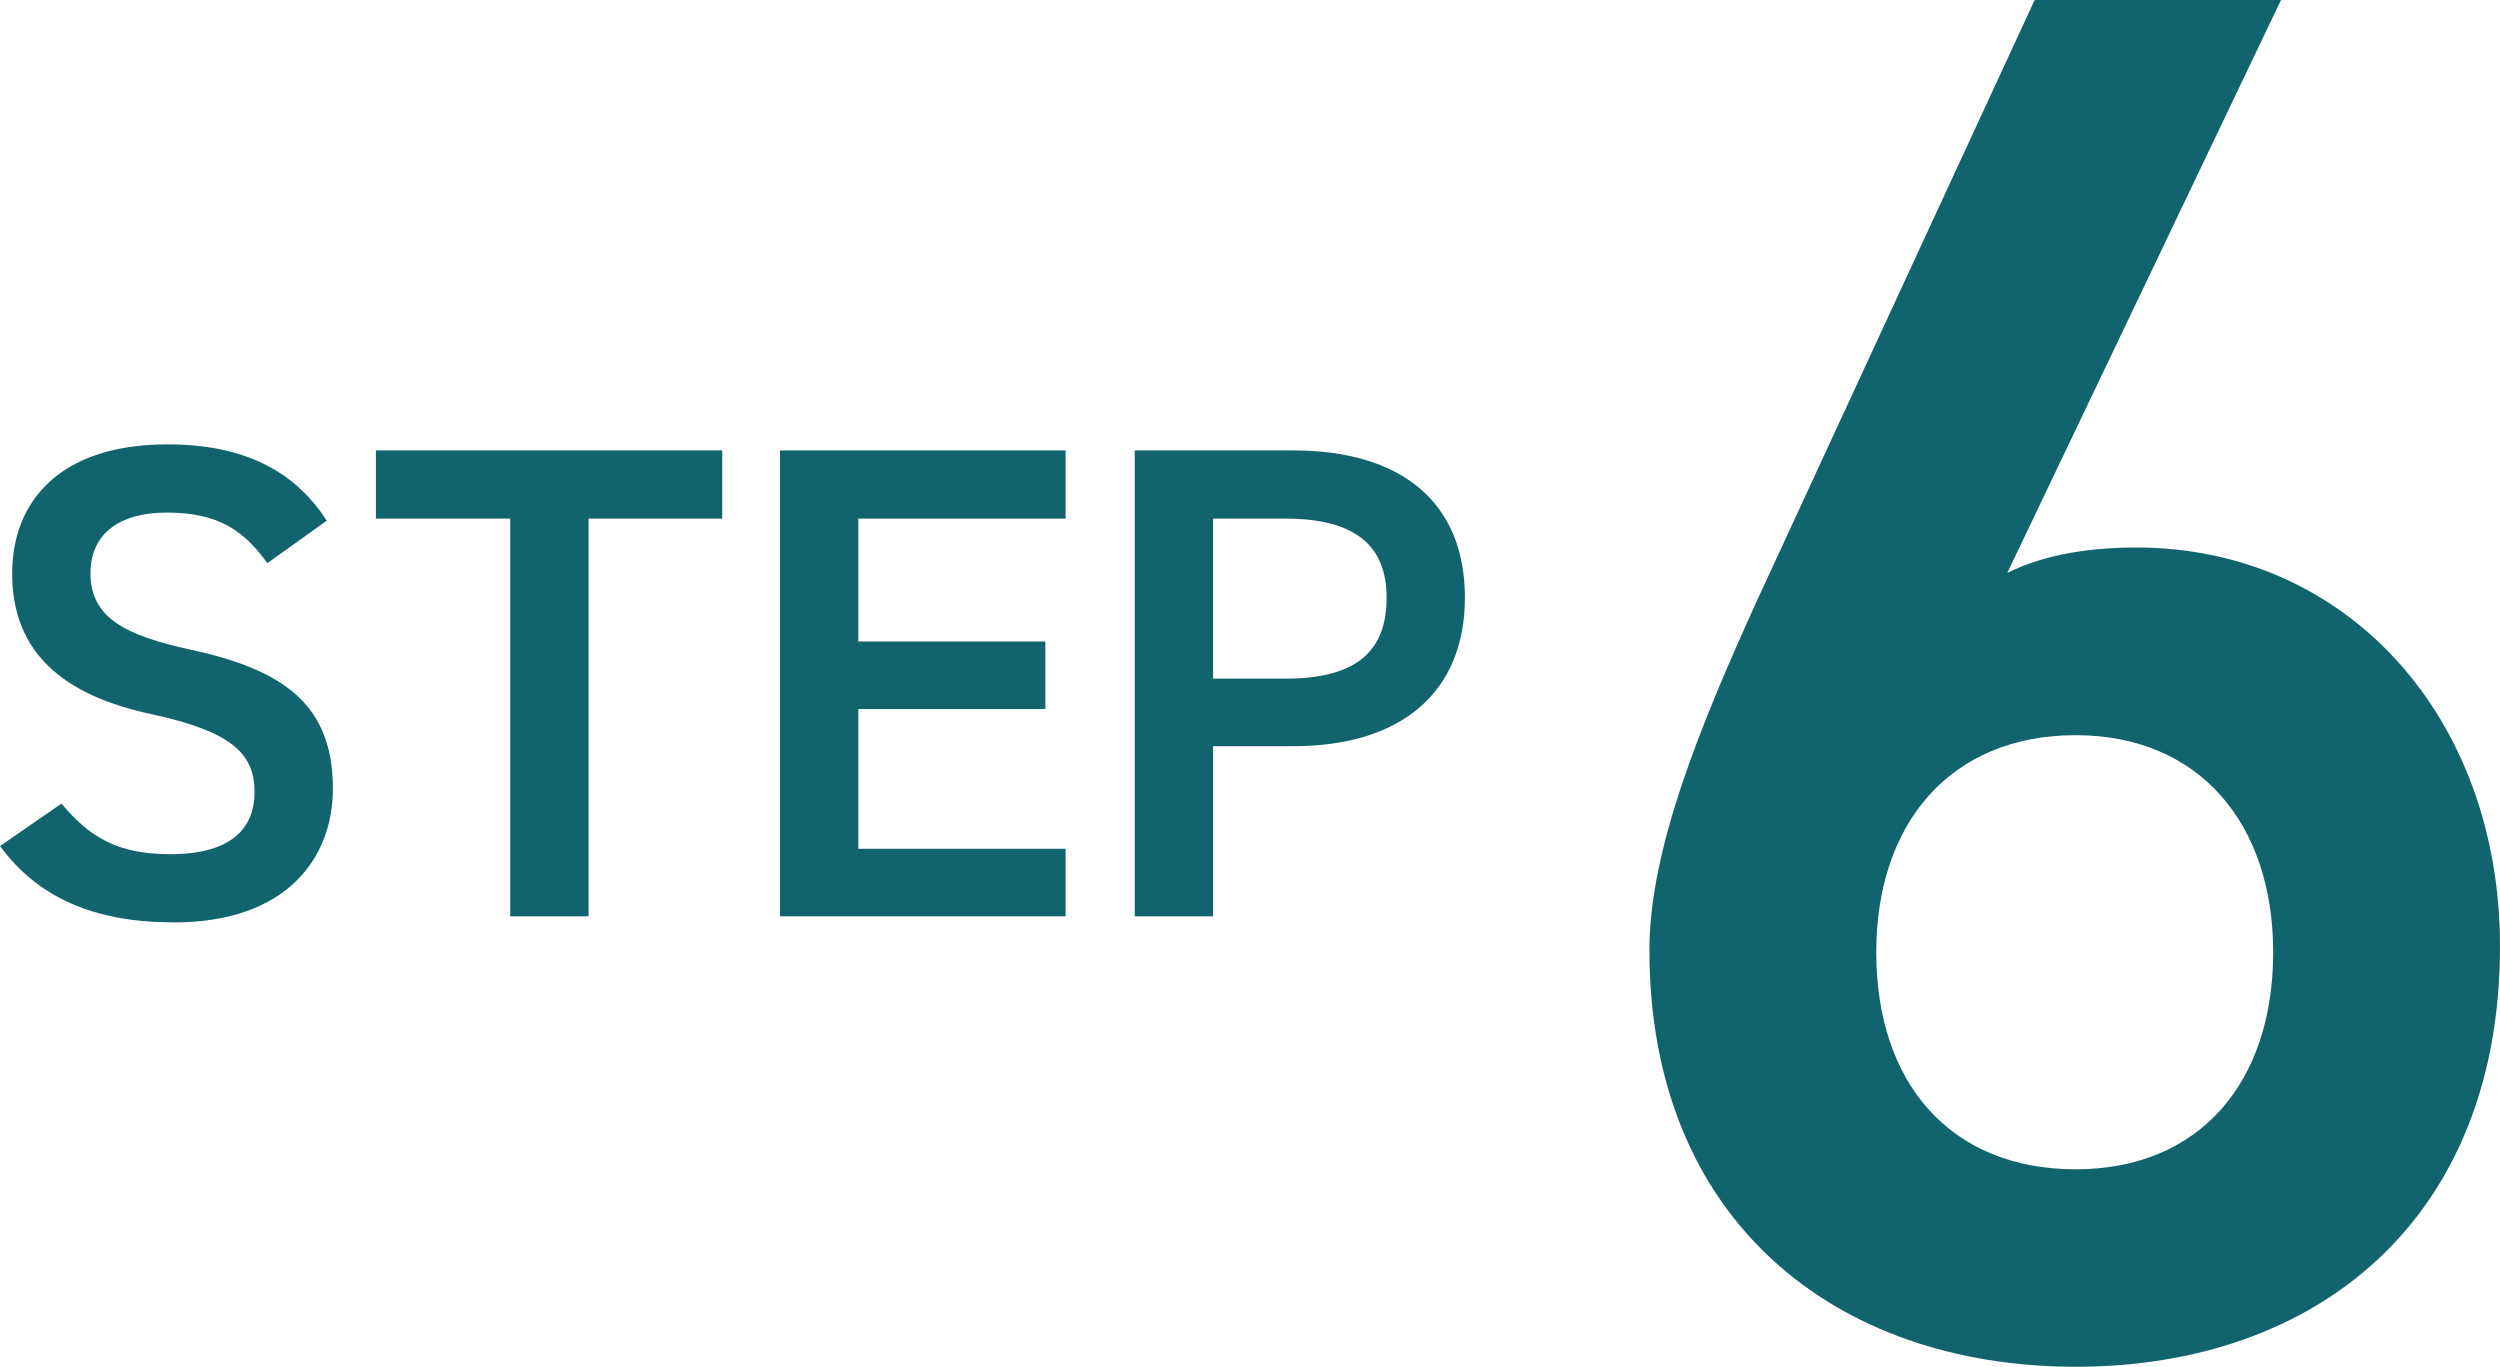 <?xml version="1.0" encoding="UTF-8"?>
<svg xmlns="http://www.w3.org/2000/svg" version="1.1" viewBox="0 0 83.676 45.746">
  <defs>
    <style>
      .cls-1 {
        fill: #11646e;
      }
    </style>
  </defs>
  <!-- Generator: Adobe Illustrator 28.7.9, SVG Export Plug-In . SVG Version: 1.2.0 Build 218)  -->
  <g>
    <g id="_レイヤー_1" data-name="レイヤー_1">
      <g>
        <path class="cls-1" d="M67.184,19.176c1.309-.654,2.879-.851,4.319-.851,7.068,0,12.173,5.693,12.173,13.351,0,9.097-6.086,14.07-14.202,14.07-8.05,0-14.267-4.908-14.267-13.939,0-3.338,1.636-7.396,3.665-11.846L68.1,0h8.246l-9.162,19.176ZM69.474,39.137c4.123,0,6.61-2.88,6.61-7.265,0-4.319-2.487-7.265-6.61-7.265-4.188,0-6.675,2.945-6.675,7.265,0,4.385,2.487,7.265,6.675,7.265Z"/>
        <g>
          <path class="cls-1" d="M8.949,18.85c-.768-1.062-1.604-1.694-3.367-1.694-1.604,0-2.553.723-2.553,2.034,0,1.491,1.175,2.079,3.344,2.553,3.141.679,4.769,1.854,4.769,4.655,0,2.328-1.56,4.475-5.311,4.475-2.667,0-4.542-.813-5.831-2.554l2.057-1.423c.926,1.106,1.853,1.694,3.638,1.694,2.147,0,2.825-.949,2.825-2.079,0-1.243-.701-2.011-3.412-2.599-3.006-.633-4.701-2.079-4.701-4.723,0-2.35,1.536-4.316,5.197-4.316,2.486,0,4.226.836,5.333,2.554l-1.989,1.423h.001Z"/>
          <path class="cls-1" d="M24.174,15.076v2.282h-4.474v13.311h-2.622v-13.311h-4.497v-2.282s11.593,0,11.593,0Z"/>
          <path class="cls-1" d="M35.666,15.076v2.282h-6.938v4.113h6.26v2.26h-6.26v4.678h6.938v2.26h-9.559v-15.593h9.559Z"/>
          <path class="cls-1" d="M40.602,24.975v5.694h-2.622v-15.593h5.311c3.593,0,5.74,1.718,5.74,4.927,0,3.163-2.125,4.972-5.74,4.972h-2.689ZM43.02,22.714c2.396,0,3.39-.926,3.39-2.711,0-1.695-.994-2.645-3.39-2.645h-2.418v5.355h2.418Z"/>
        </g>
      </g>
    </g>
  </g>
</svg>